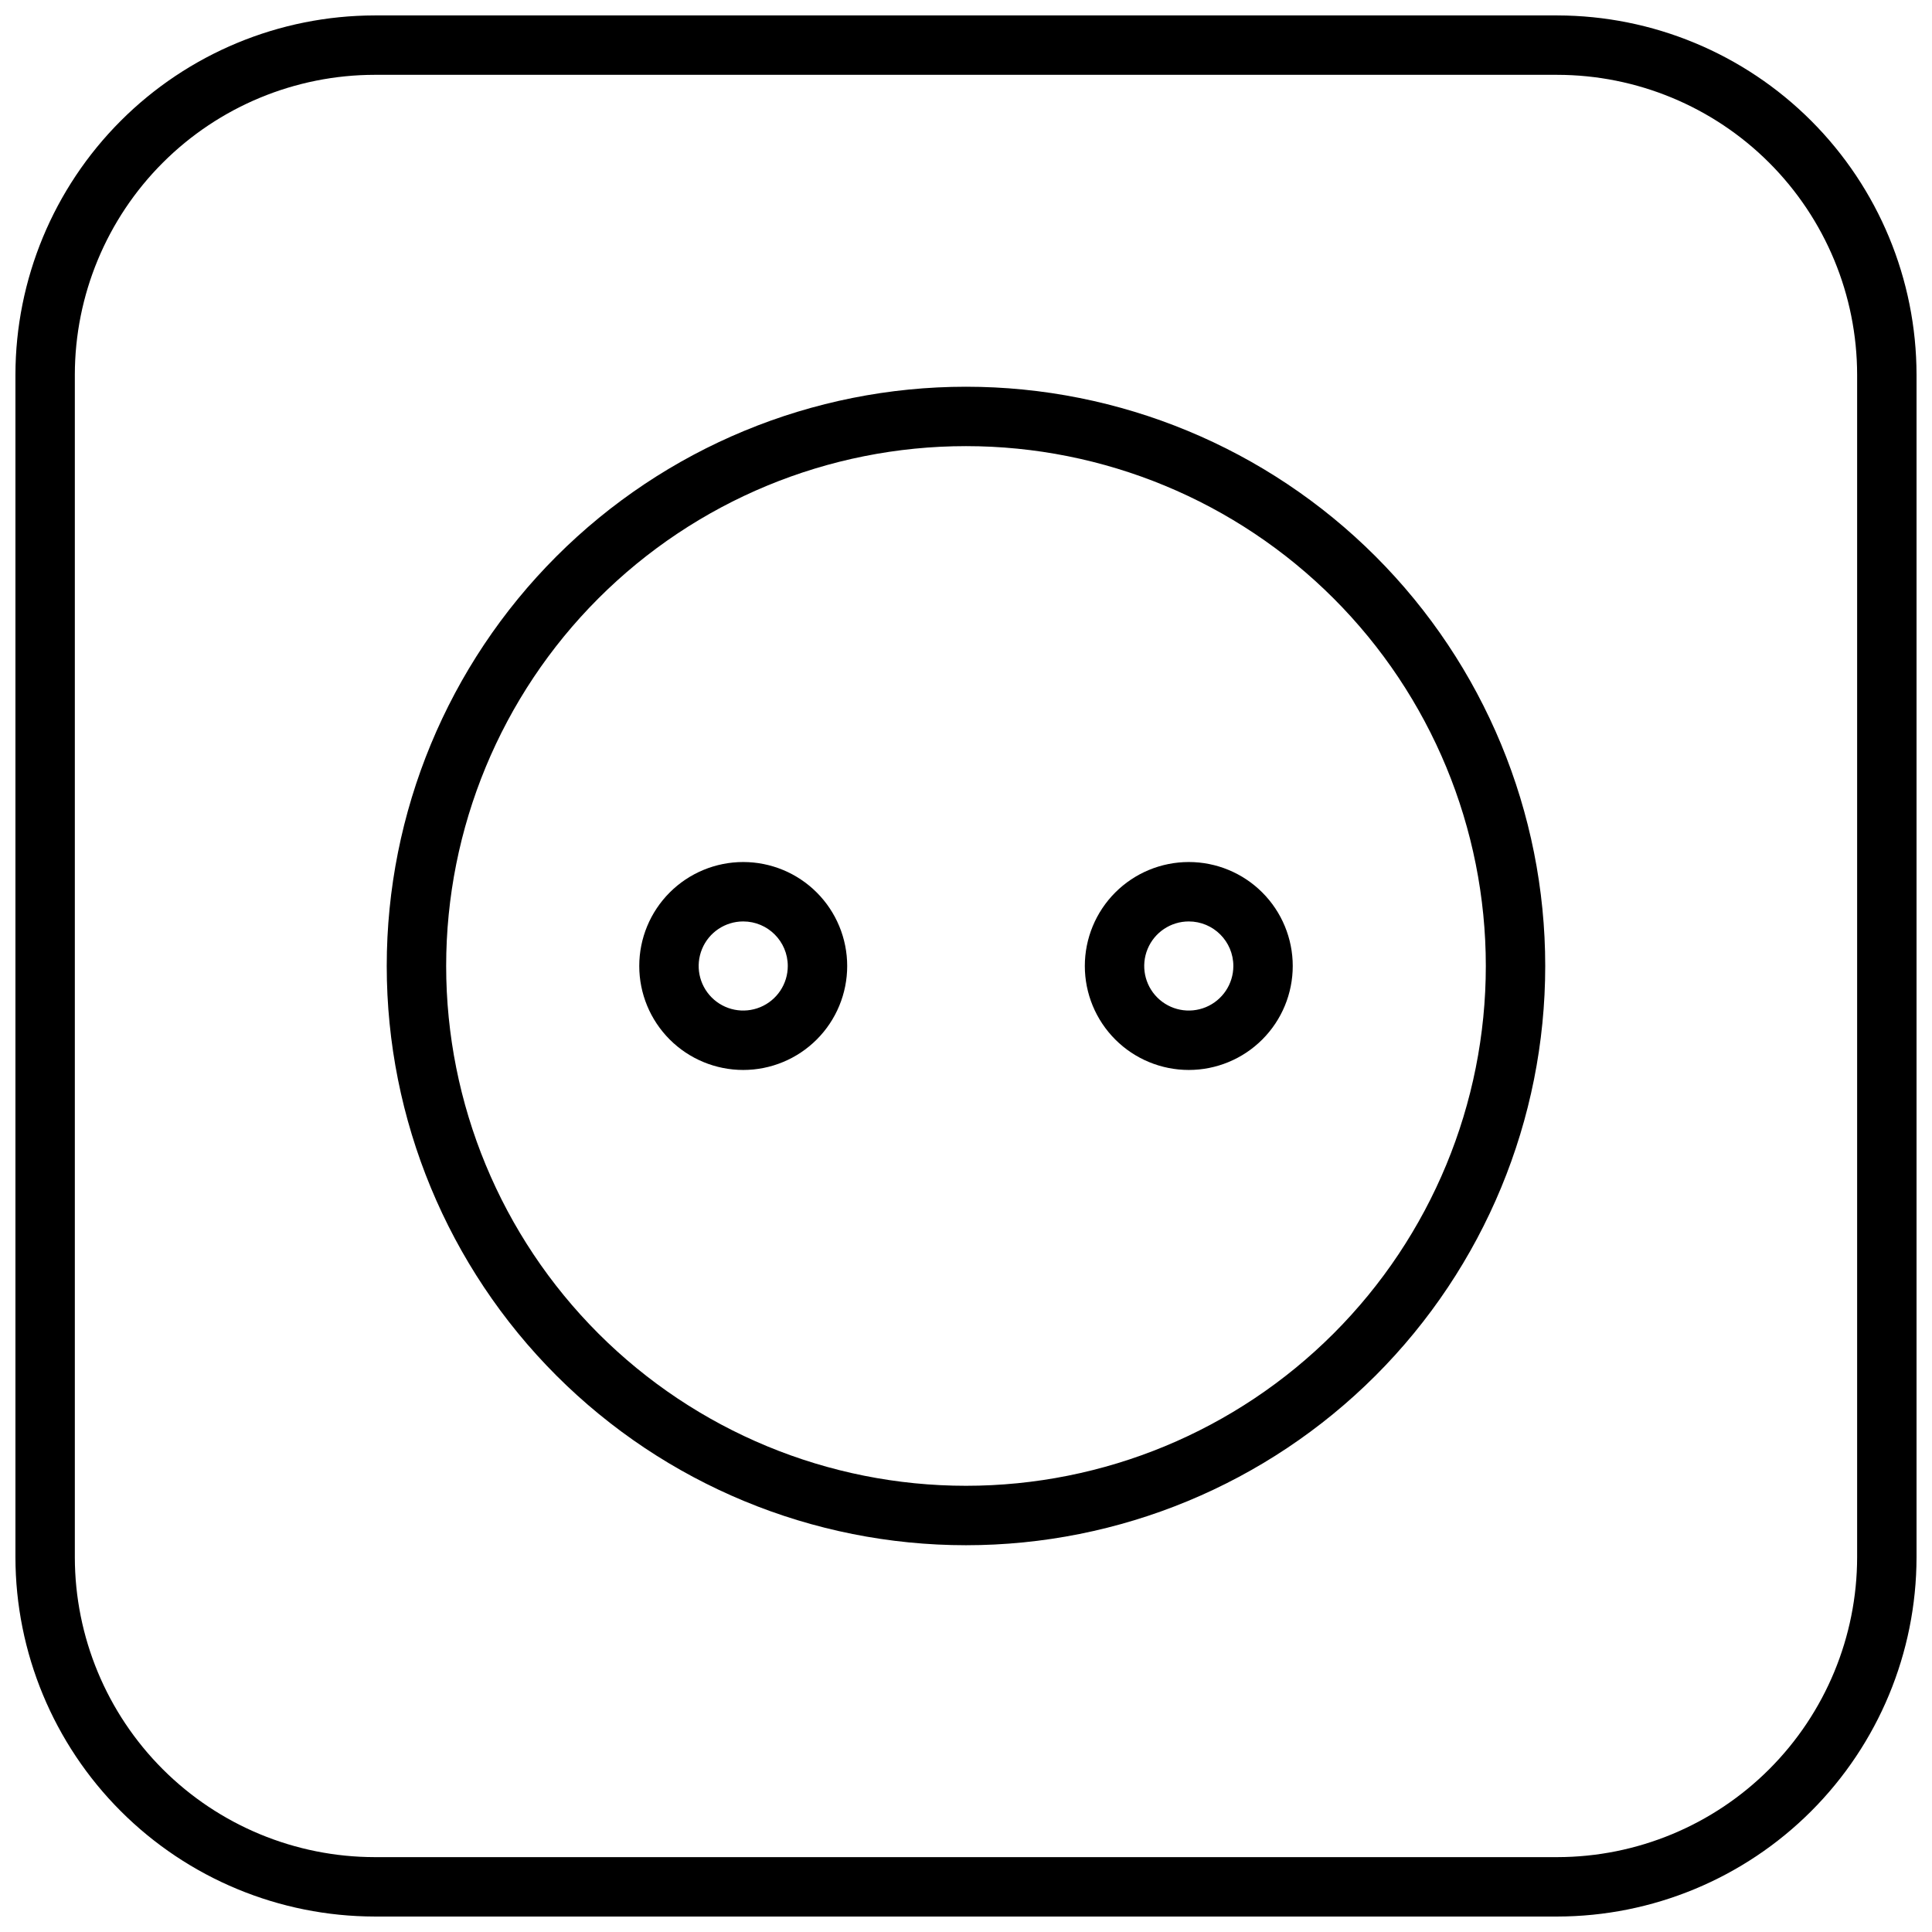 <?xml version="1.0" encoding="UTF-8"?>
<!-- Uploaded to: SVG Find, www.svgrepo.com, Generator: SVG Find Mixer Tools -->
<svg width="800px" height="800px" version="1.1" viewBox="144 144 512 512" xmlns="http://www.w3.org/2000/svg">
 <defs>
  <clipPath id="a">
   <path d="m148.09 148.09h503.81v503.81h-503.81z"/>
  </clipPath>
 </defs>
 <path d="m400 553.5c-40.715 0-79.758-16.172-108.55-44.961-28.785-28.789-44.961-67.832-44.961-108.54 0-40.715 16.176-79.758 44.961-108.55 28.789-28.785 67.832-44.961 108.55-44.961 40.711 0 79.754 16.176 108.54 44.961 28.789 28.789 44.961 67.832 44.961 108.55 0 40.711-16.172 79.754-44.961 108.54-28.789 28.789-67.832 44.961-108.54 44.961zm0-291.27c-36.539 0-71.578 14.516-97.414 40.348-25.832 25.836-40.348 60.875-40.348 97.414 0 36.535 14.516 71.574 40.348 97.41 25.836 25.836 60.875 40.348 97.414 40.348 36.535 0 71.574-14.512 97.41-40.348 25.836-25.836 40.348-60.875 40.348-97.41 0-36.539-14.512-71.578-40.348-97.414-25.836-25.832-60.875-40.348-97.41-40.348z"/>
 <g clip-path="url(#a)">
  <path d="m556.69 651.9h-313.39c-25.242-0.031-49.441-10.07-67.289-27.922-17.848-17.848-27.891-42.047-27.922-67.289v-313.39c0.031-25.242 10.074-49.441 27.922-67.289s42.047-27.891 67.289-27.922h313.43c25.234 0.043 49.426 10.086 67.266 27.934 17.84 17.852 27.875 42.043 27.906 67.277v313.43c-0.039 25.234-10.086 49.426-27.934 67.266s-42.043 27.875-67.277 27.906zm-313.39-488.07c-21.07 0.023-41.27 8.402-56.168 23.301-14.898 14.898-23.277 35.098-23.301 56.168v313.43c0.031 21.062 8.418 41.254 23.312 56.145 14.898 14.891 35.094 23.262 56.156 23.285h313.43c21.062-0.031 41.254-8.414 56.145-23.312 14.891-14.898 23.262-35.094 23.285-56.156v-313.39c-0.023-21.07-8.402-41.27-23.301-56.168-14.898-14.898-35.098-23.277-56.168-23.301z"/>
 </g>
 <path d="m340.96 427.55c-7.305 0-14.312-2.902-19.48-8.07-5.168-5.168-8.07-12.176-8.07-19.48 0-7.309 2.902-14.316 8.07-19.484 5.168-5.168 12.176-8.07 19.48-8.07 7.309 0 14.316 2.902 19.484 8.07 5.168 5.168 8.07 12.176 8.07 19.484 0 7.305-2.902 14.312-8.07 19.48-5.168 5.168-12.176 8.07-19.484 8.07zm0-39.359c-4.773 0-9.082 2.875-10.906 7.289-1.828 4.41-0.82 9.492 2.559 12.867 3.375 3.379 8.457 4.387 12.867 2.559 4.414-1.828 7.289-6.133 7.289-10.906 0-6.523-5.285-11.809-11.809-11.809z"/>
 <path d="m459.04 427.55c-7.309 0-14.316-2.902-19.484-8.07-5.164-5.168-8.066-12.176-8.066-19.48 0-7.309 2.902-14.316 8.066-19.484 5.168-5.168 12.176-8.07 19.484-8.07 7.309 0 14.316 2.902 19.48 8.07 5.168 5.168 8.07 12.176 8.07 19.484 0 7.305-2.902 14.312-8.07 19.48-5.164 5.168-12.172 8.07-19.48 8.07zm0-39.359c-4.777 0-9.082 2.875-10.91 7.289-1.828 4.41-0.816 9.492 2.559 12.867 3.379 3.379 8.457 4.387 12.871 2.559 4.41-1.828 7.289-6.133 7.289-10.906 0-6.523-5.289-11.809-11.809-11.809z"/>
</svg>